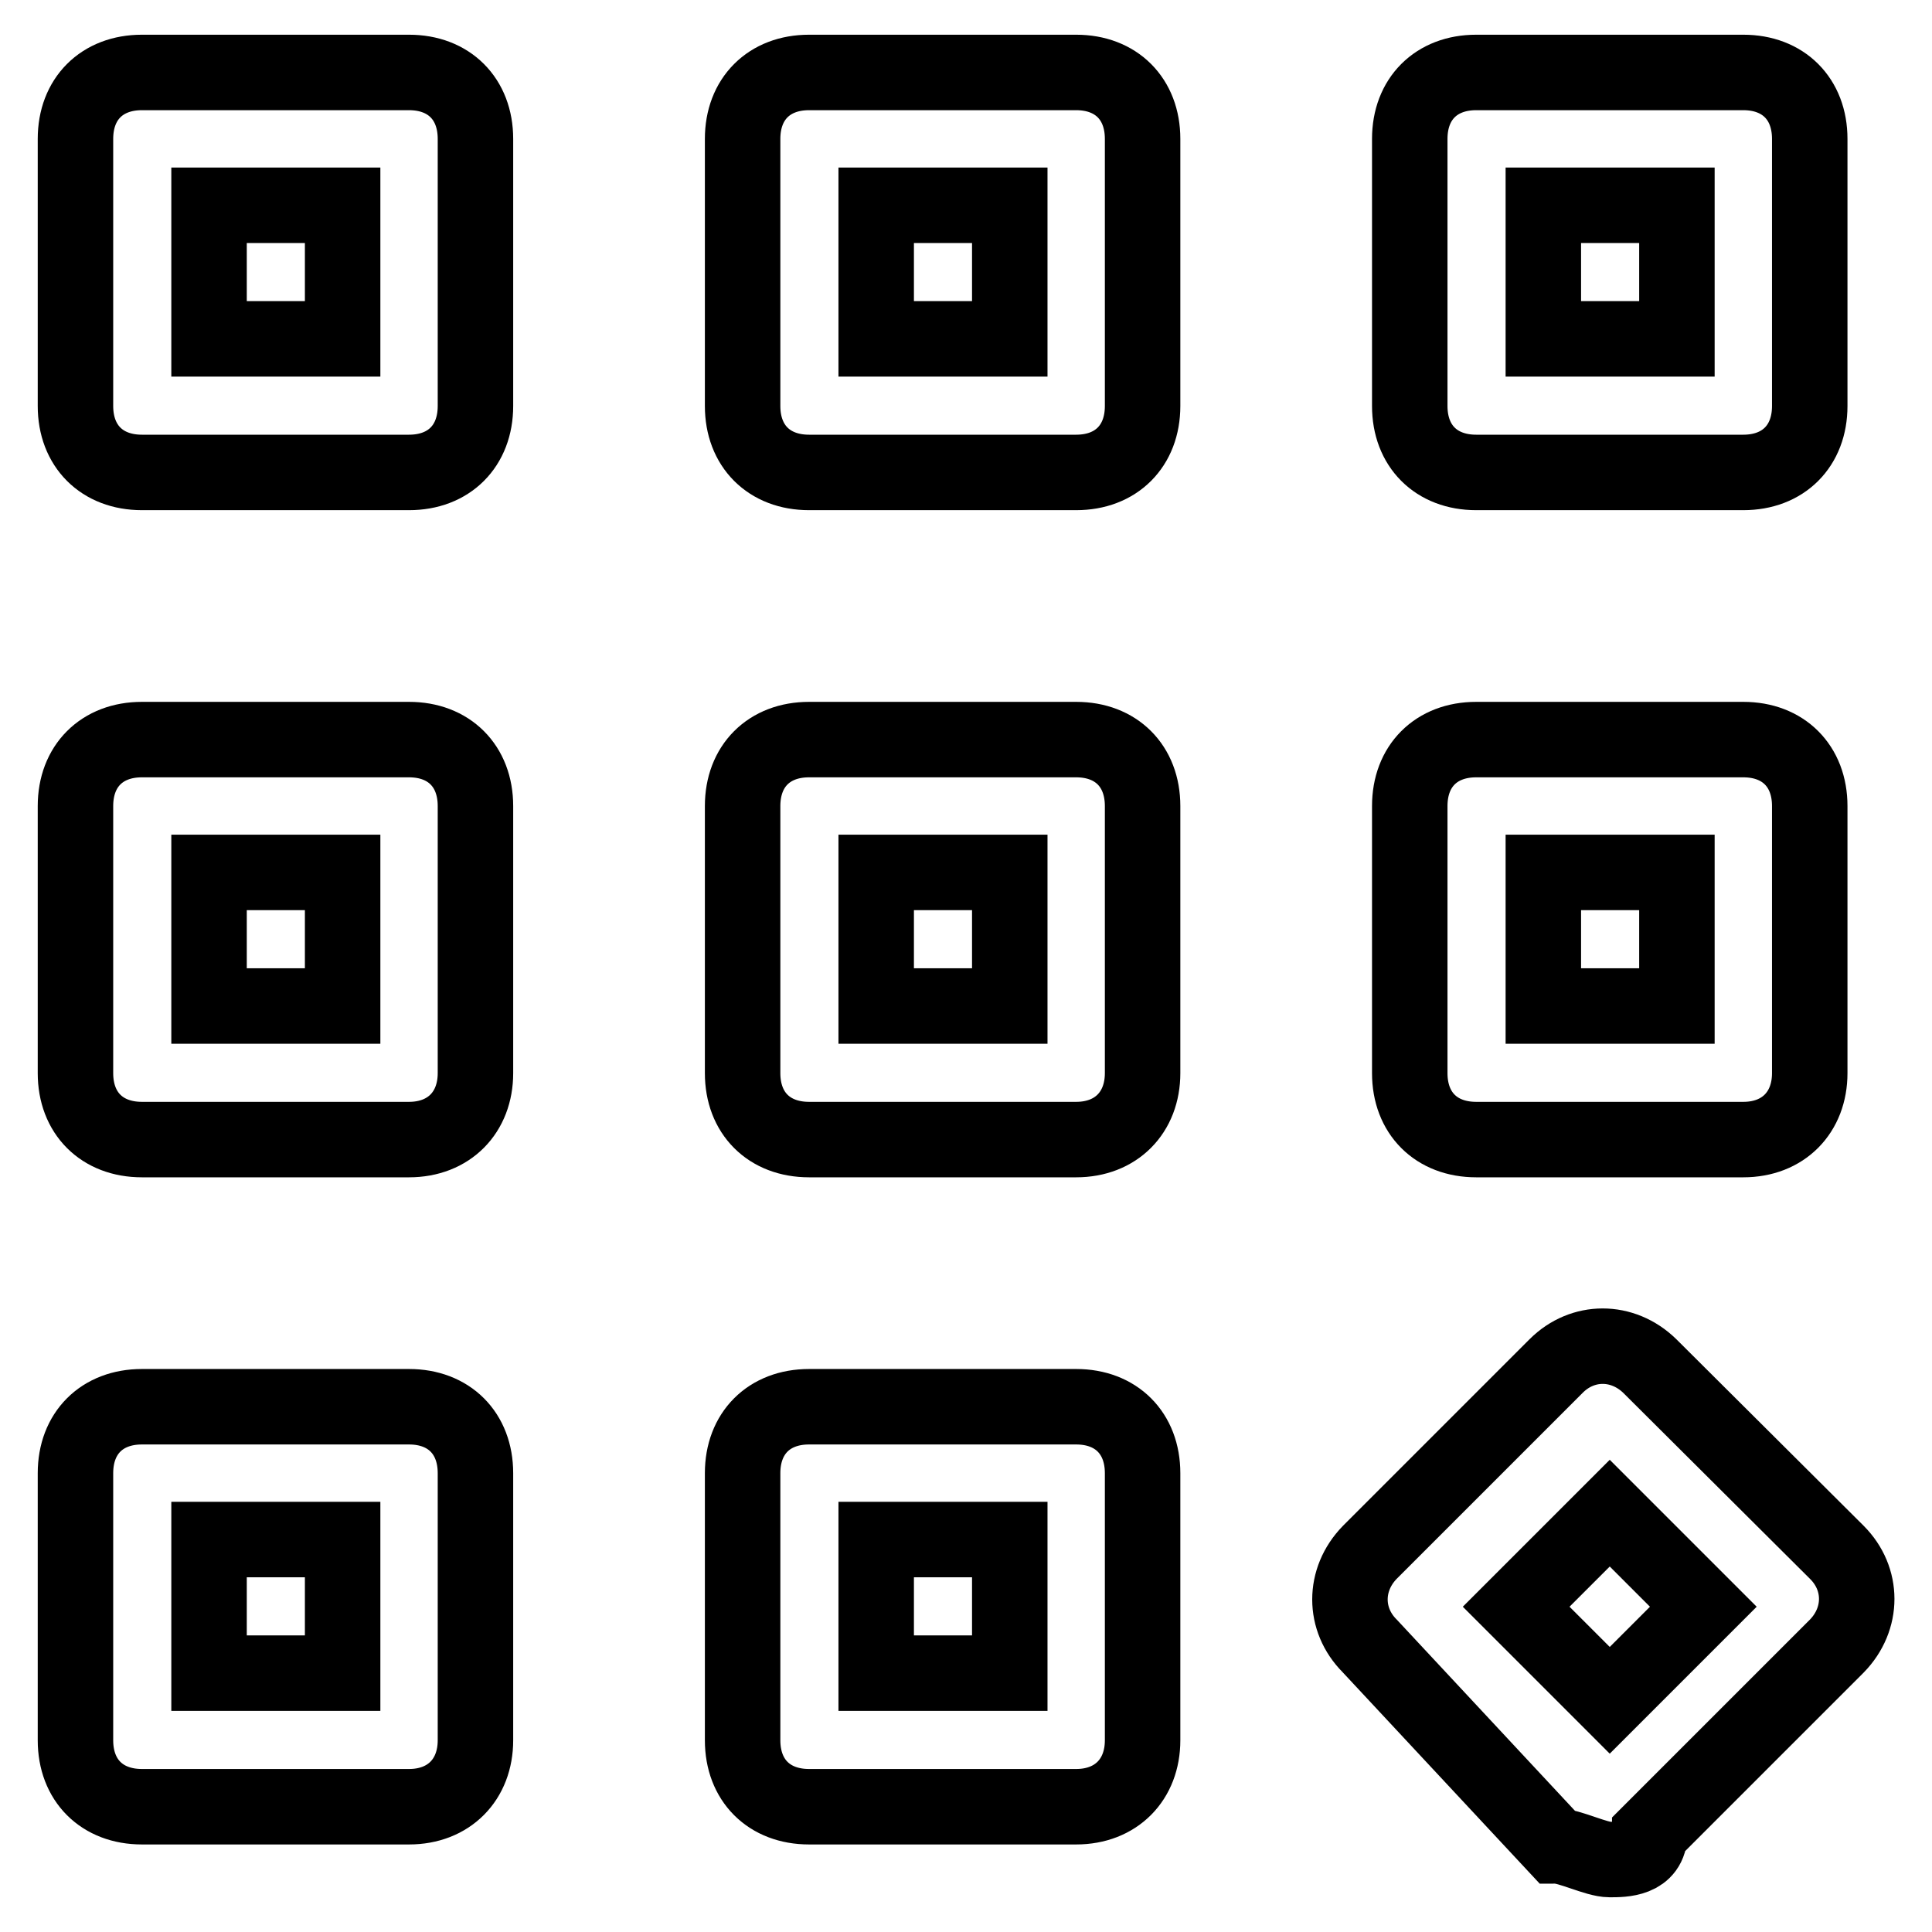 <?xml version="1.0" encoding="utf-8"?>
<!-- Svg Vector Icons : http://www.onlinewebfonts.com/icon -->
<!DOCTYPE svg PUBLIC "-//W3C//DTD SVG 1.1//EN" "http://www.w3.org/Graphics/SVG/1.1/DTD/svg11.dtd">
<svg version="1.1" xmlns="http://www.w3.org/2000/svg" xmlns:xlink="http://www.w3.org/1999/xlink" x="0px" y="0px" viewBox="0 0 256 256" enable-background="new 0 0 256 256" xml:space="preserve">
<g> <path stroke-width="10" fill-opacity="0" stroke="#000000"  d="M54.2,62.6H18.8c-5.3,0-8.8-3.5-8.8-8.8V18.4c0-5.3,3.5-8.8,8.8-8.8h35.4c5.3,0,8.8,3.5,8.8,8.8v35.4 C63,59.1,59.5,62.6,54.2,62.6z M27.7,44.9h17.7V27.2H27.7V44.9z M142.6,62.6h-35.4c-5.3,0-8.8-3.5-8.8-8.8V18.4 c0-5.3,3.5-8.8,8.8-8.8h35.4c5.3,0,8.8,3.5,8.8,8.8v35.4C151.4,59.1,147.9,62.6,142.6,62.6z M116.1,44.9h17.7V27.2h-17.7V44.9z  M231,62.6h-35.4c-5.3,0-8.8-3.5-8.8-8.8V18.4c0-5.3,3.5-8.8,8.8-8.8H231c5.3,0,8.8,3.5,8.8,8.8v35.4 C239.8,59.1,236.3,62.6,231,62.6z M204.5,44.9h17.7V27.2h-17.7V44.9z M54.2,151H18.8c-5.3,0-8.8-3.5-8.8-8.8v-35.4 c0-5.3,3.5-8.8,8.8-8.8h35.4c5.3,0,8.8,3.5,8.8,8.8v35.4C63,147.4,59.5,151,54.2,151z M27.7,133.3h17.7v-17.7H27.7V133.3z  M142.6,151h-35.4c-5.3,0-8.8-3.5-8.8-8.8v-35.4c0-5.3,3.5-8.8,8.8-8.8h35.4c5.3,0,8.8,3.5,8.8,8.8v35.4 C151.4,147.4,147.9,151,142.6,151z M116.1,133.3h17.7v-17.7h-17.7V133.3z M231,151h-35.4c-5.3,0-8.8-3.5-8.8-8.8v-35.4 c0-5.3,3.5-8.8,8.8-8.8H231c5.3,0,8.8,3.5,8.8,8.8v35.4C239.8,147.4,236.3,151,231,151z M204.5,133.3h17.7v-17.7h-17.7V133.3z  M54.2,239.4H18.8c-5.3,0-8.8-3.5-8.8-8.8v-35.4c0-5.3,3.5-8.8,8.8-8.8h35.4c5.3,0,8.8,3.5,8.8,8.8v35.4 C63,235.8,59.5,239.4,54.2,239.4z M27.7,221.7h17.7V204H27.7V221.7z M142.6,239.4h-35.4c-5.3,0-8.8-3.5-8.8-8.8v-35.4 c0-5.3,3.5-8.8,8.8-8.8h35.4c5.3,0,8.8,3.5,8.8,8.8v35.4C151.4,235.8,147.9,239.4,142.6,239.4z M116.1,221.7h17.7V204h-17.7V221.7z  M213.3,246.4c-1.8,0-5.3-1.8-7.1-1.8l-24.7-26.5c-3.5-3.5-3.5-8.8,0-12.4l24.7-24.7c3.5-3.5,8.8-3.5,12.4,0l24.8,24.7 c3.5,3.5,3.5,8.8,0,12.4l-24.8,24.8C218.6,246.4,215.1,246.4,213.3,246.4z M200.9,212.9l12.4,12.4l12.4-12.4l-12.4-12.4 L200.9,212.9z"/></g>
</svg>